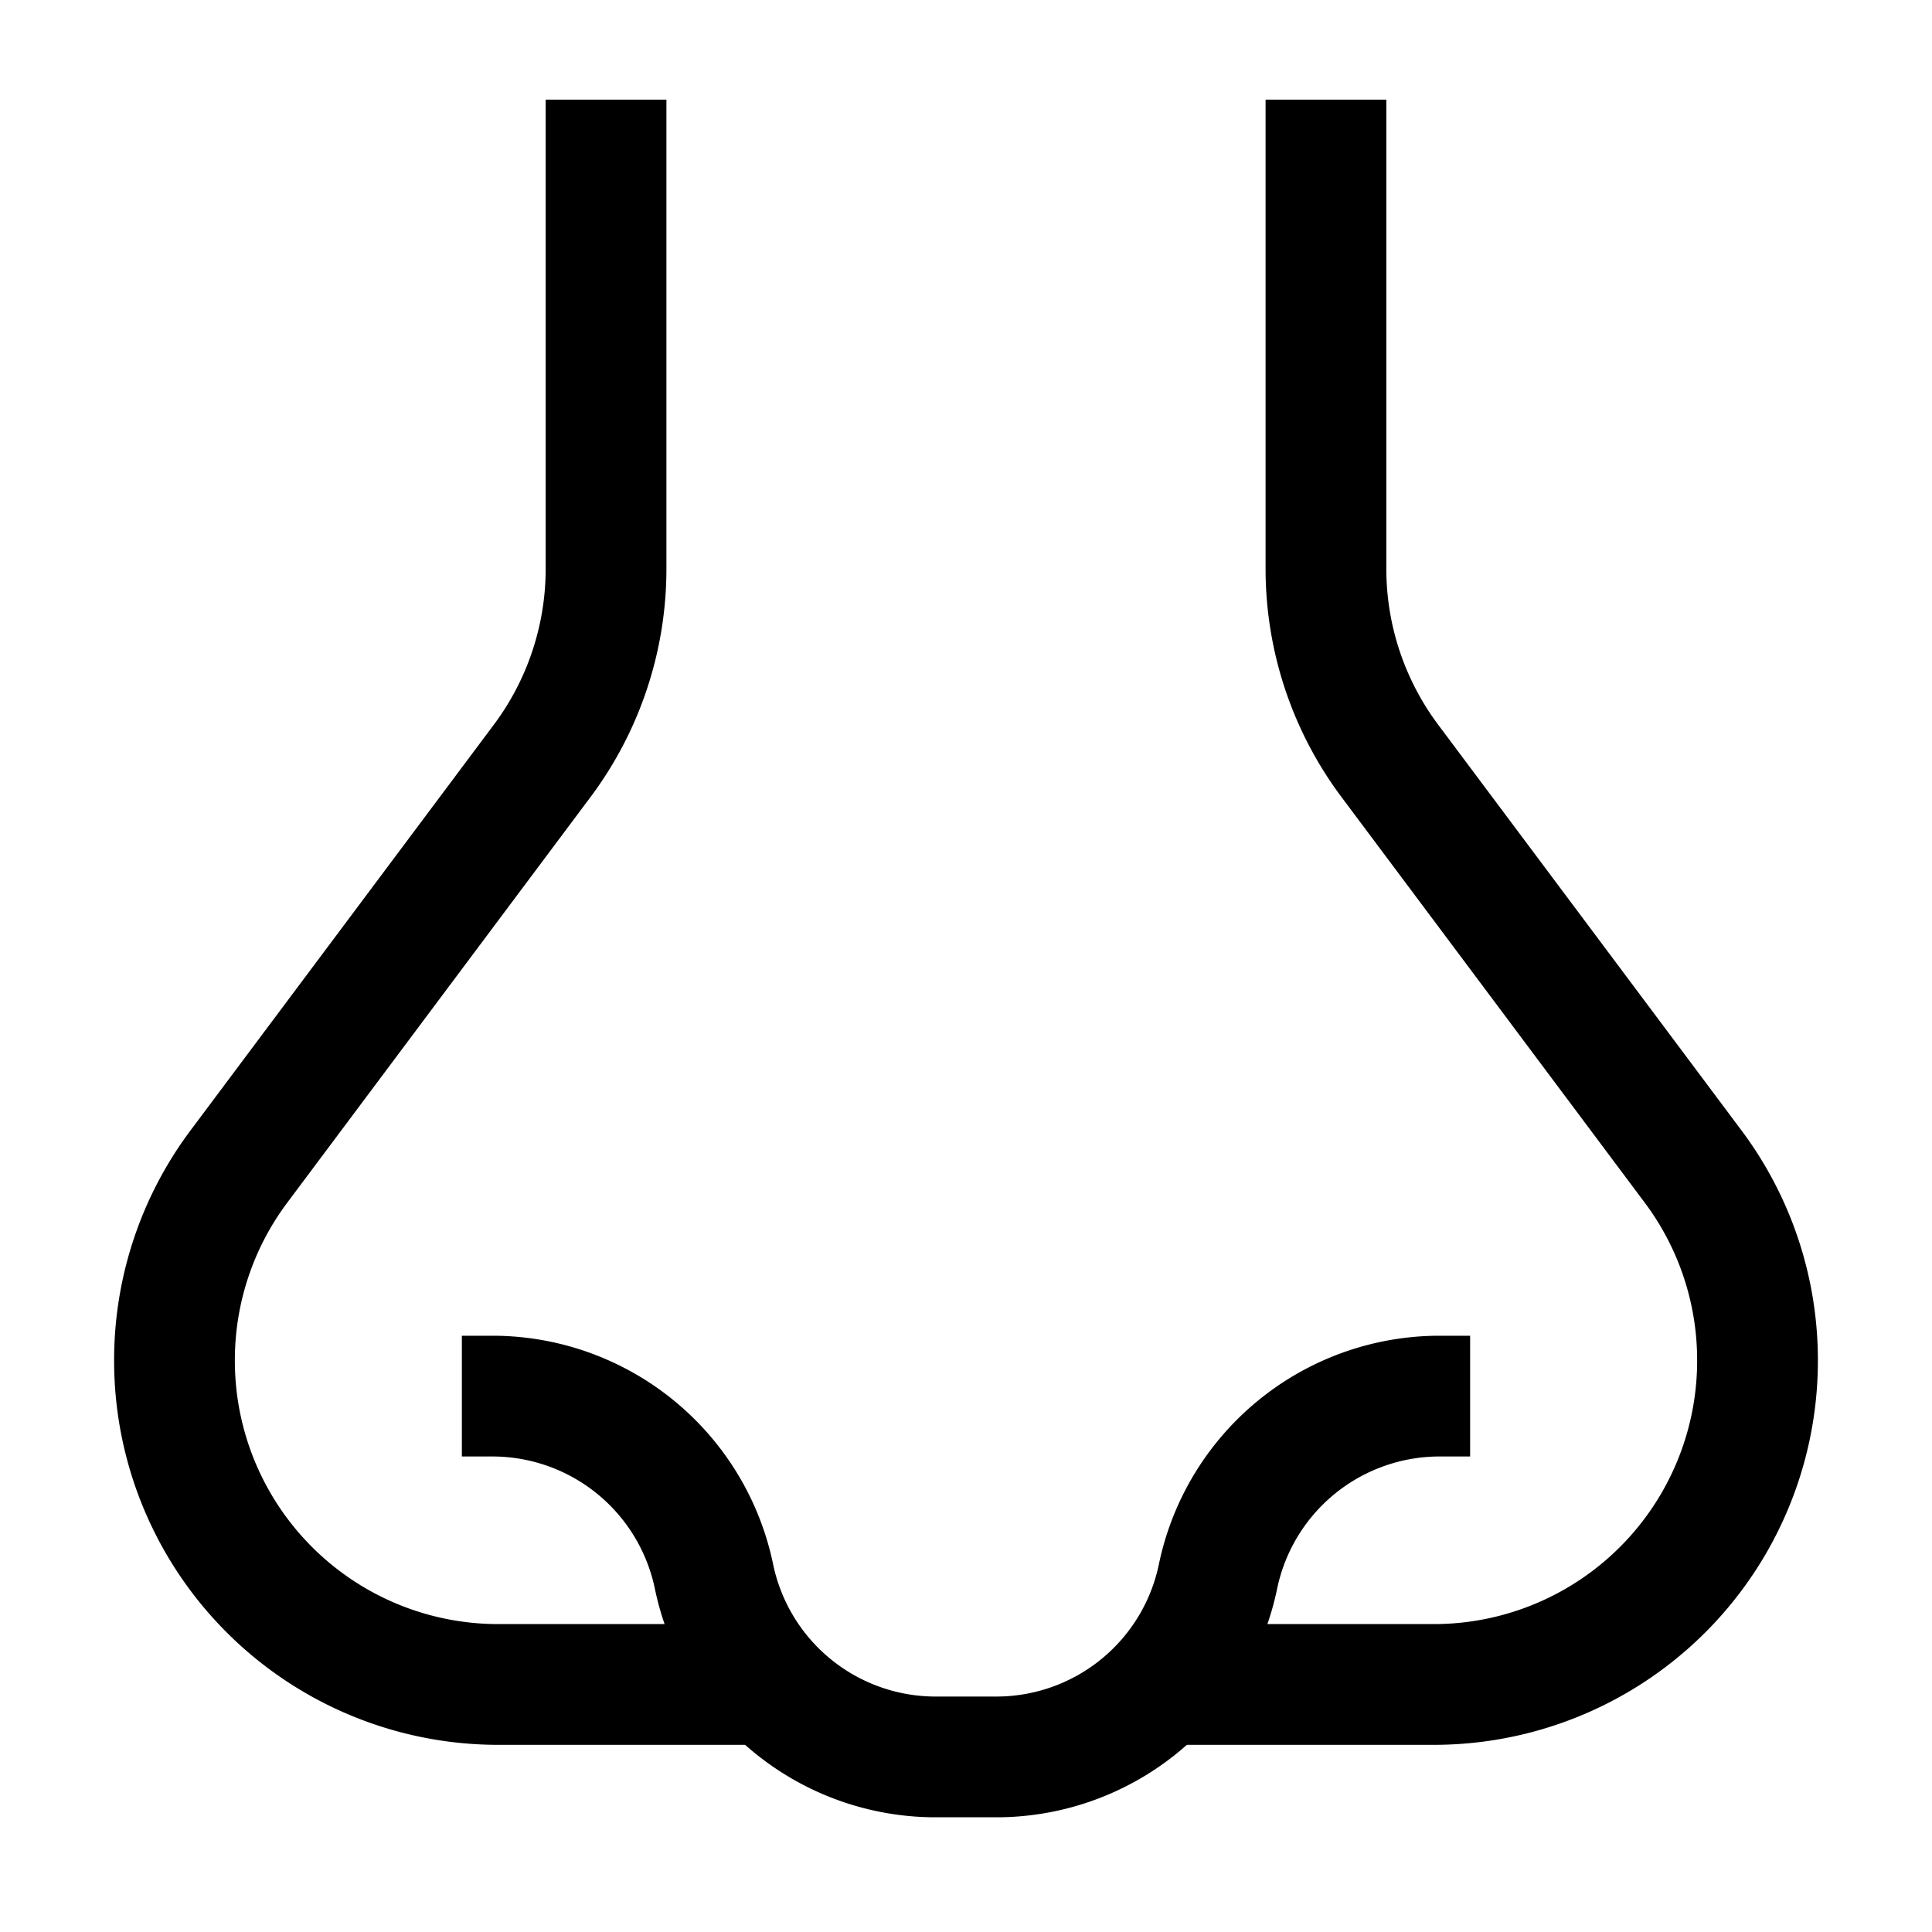 <svg xmlns="http://www.w3.org/2000/svg" viewBox="-0.5 -0.5 16 16" id="Nose--Streamline-Atlas" height="16" width="16"><desc>Nose Streamline Icon: https://streamlinehq.com</desc><defs></defs><g id="nose"><path d="M4.519 0.325v3.881a2.656 2.656 0 0 1 -0.537 1.606l-2.5 3.344a2.675 2.675 0 0 0 -0.537 1.613 2.681 2.681 0 0 0 2.688 2.681h2.081" fill="none" stroke="#000000" stroke-miterlimit="10" stroke-width="1"></path><path d="M3.325 11.062h0.269a1.875 1.875 0 0 1 1.819 1.494 1.875 1.875 0 0 0 1.819 1.494H7.5" fill="none" stroke="#000000" stroke-miterlimit="10" stroke-width="1"></path><path d="M10.481 0.325v3.881a2.656 2.656 0 0 0 0.537 1.606l2.5 3.344a2.675 2.675 0 0 1 0.537 1.613 2.681 2.681 0 0 1 -2.688 2.681h-2.081" fill="none" stroke="#000000" stroke-miterlimit="10" stroke-width="1"></path><path d="M11.675 11.062h-0.269a1.875 1.875 0 0 0 -1.819 1.494 1.875 1.875 0 0 1 -1.819 1.494H7.5" fill="none" stroke="#000000" stroke-miterlimit="10" stroke-width="1"></path></g></svg>
